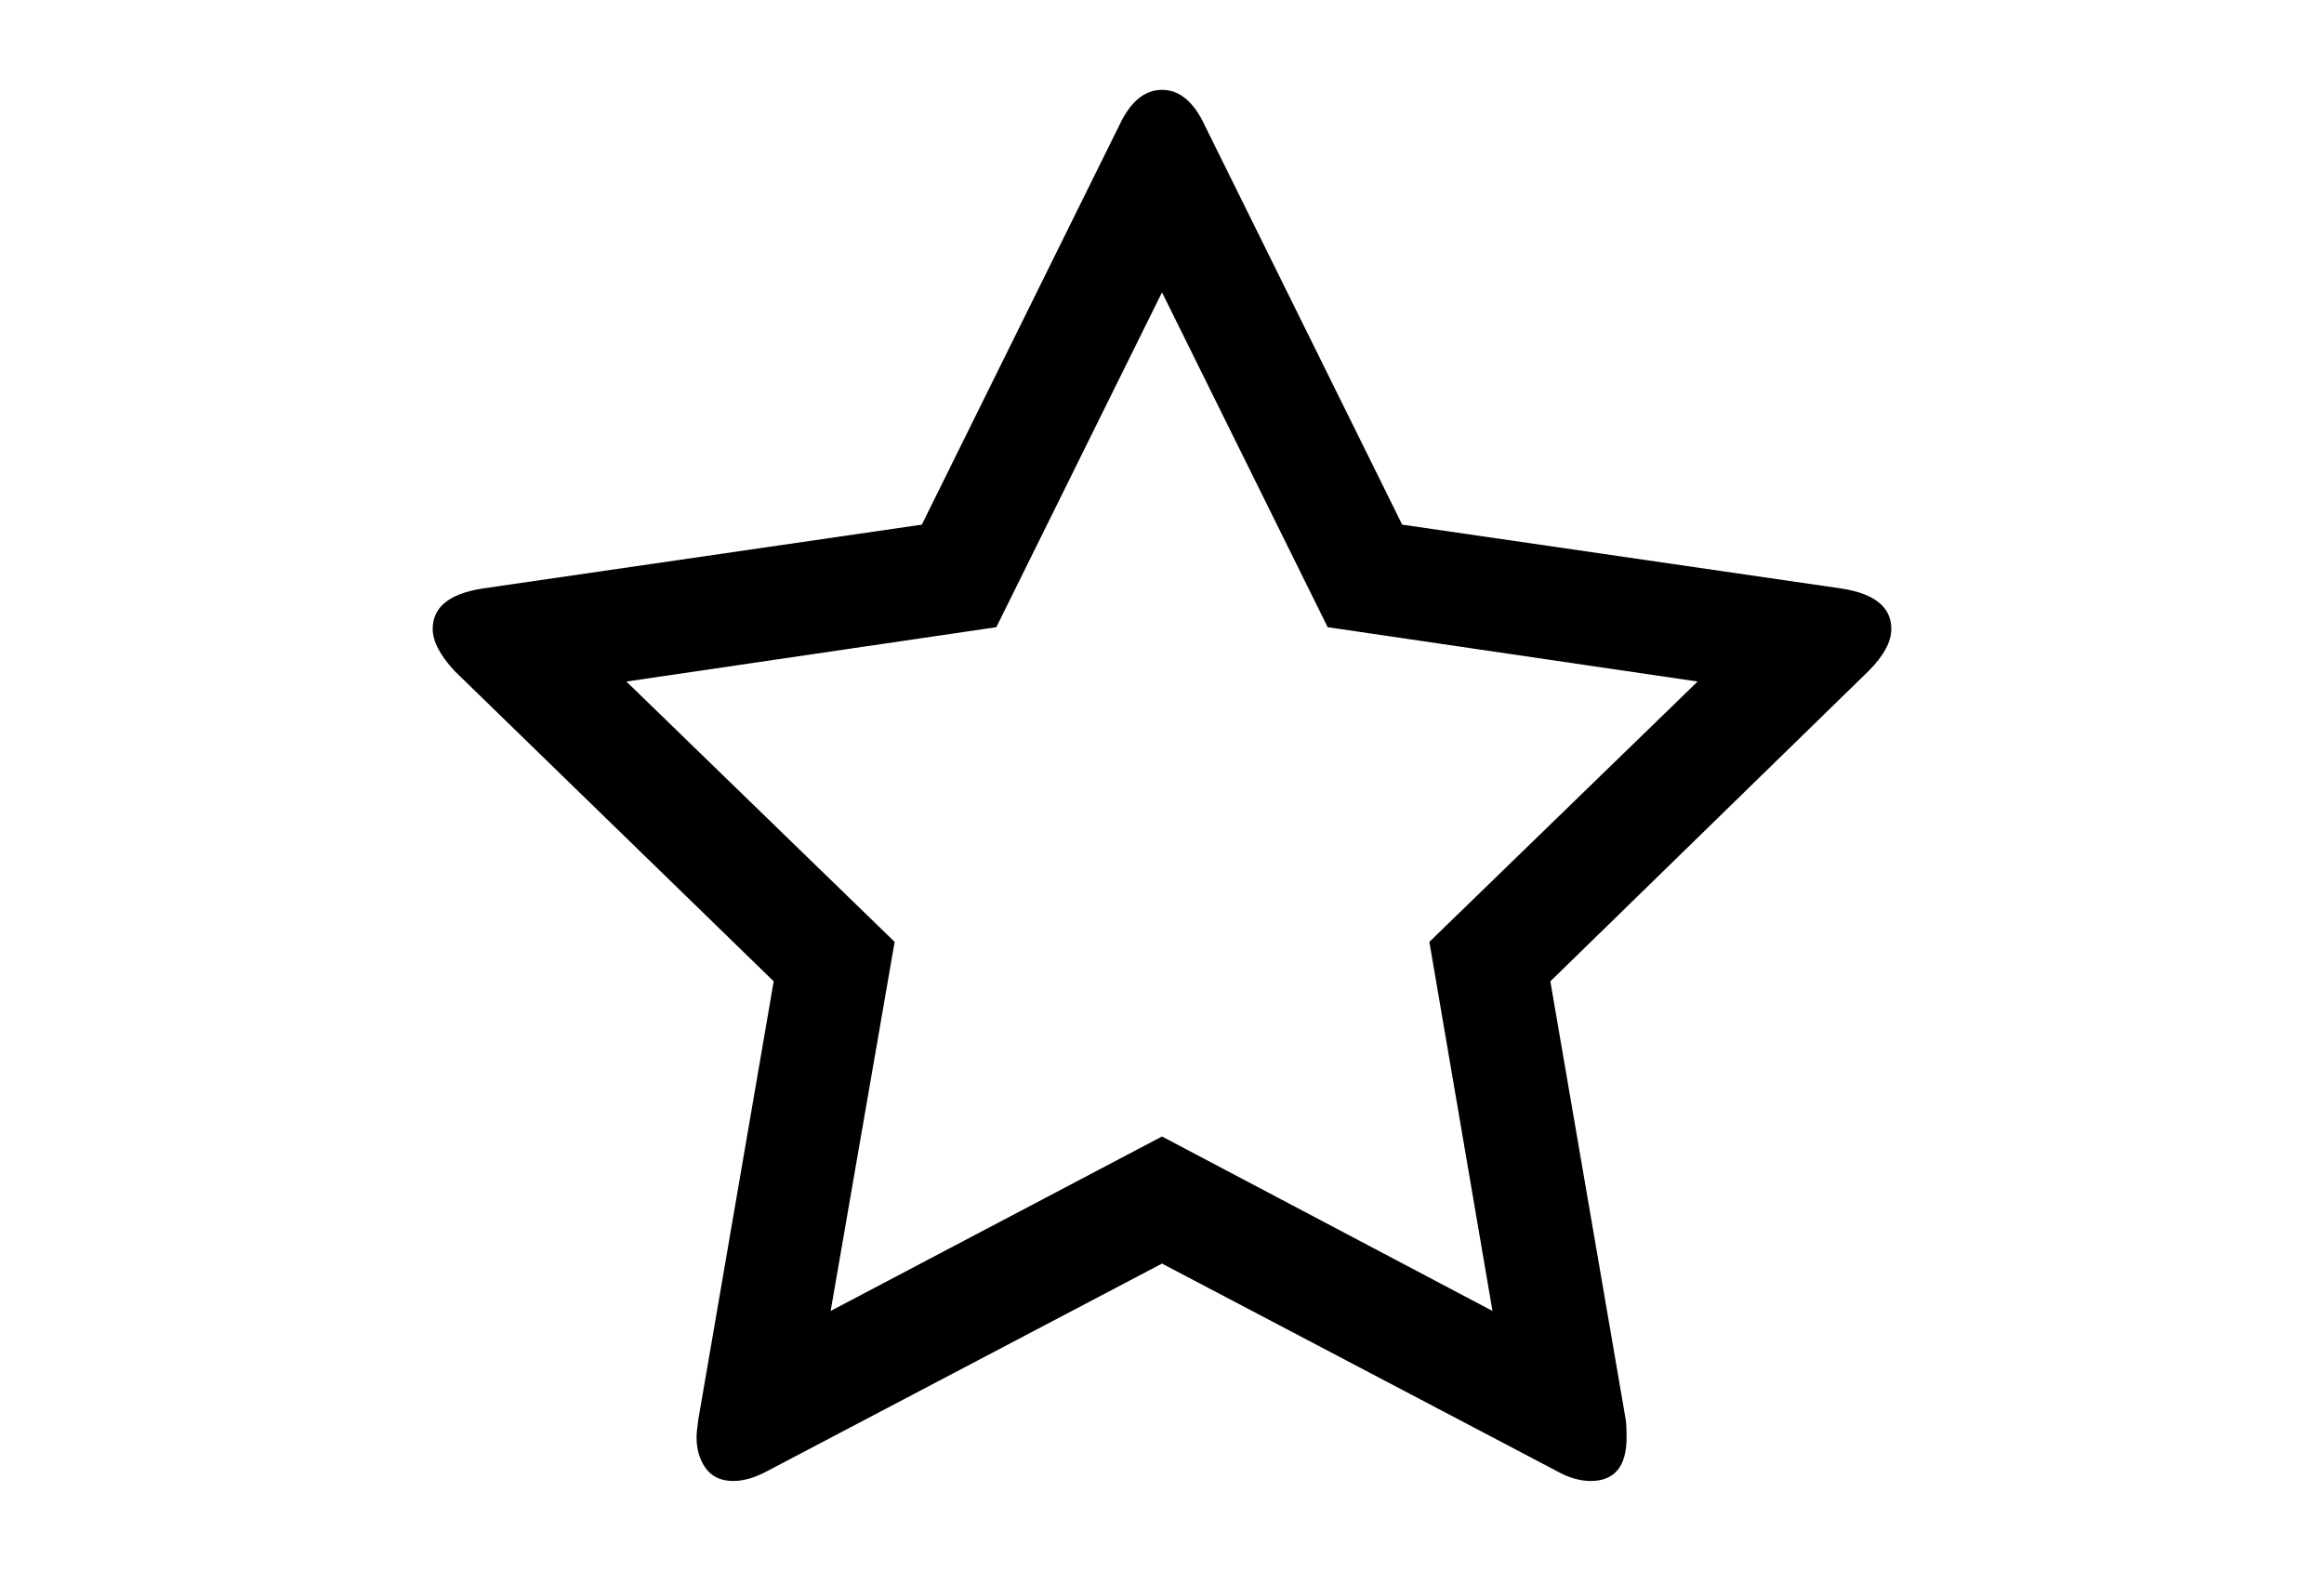 <?xml version="1.0" encoding="utf-8"?>
<!-- Generator: Adobe Illustrator 16.0.4, SVG Export Plug-In . SVG Version: 6.00 Build 0)  -->
<!DOCTYPE svg PUBLIC "-//W3C//DTD SVG 1.1//EN" "http://www.w3.org/Graphics/SVG/1.1/DTD/svg11.dtd">
<svg version="1.1" id="Capa_1" xmlns="http://www.w3.org/2000/svg" xmlns:xlink="http://www.w3.org/1999/xlink" x="0px" y="0px"
	 width="216px" height="146px" viewBox="0 0 216 146" enable-background="new 0 0 216 146" xml:space="preserve">
<path d="M175.785,58.457c0-2.01-1.52-3.259-4.564-3.748l-40.897-5.947l-18.331-37.07c-1.031-2.227-2.363-3.34-3.992-3.34
	s-2.96,1.113-3.992,3.34l-18.332,37.07l-40.899,5.947c-3.041,0.489-4.562,1.738-4.562,3.748c0,1.141,0.679,2.445,2.037,3.911
	l29.656,28.841l-7.006,40.736c-0.109,0.761-0.163,1.305-0.163,1.63c0,1.141,0.285,2.104,0.855,2.893
	c0.57,0.788,1.425,1.181,2.566,1.181c0.978,0,2.064-0.324,3.259-0.977L108,117.443l36.582,19.228
	c1.141,0.652,2.227,0.978,3.258,0.978c2.229,0,3.342-1.356,3.342-4.072c0-0.706-0.027-1.249-0.082-1.631l-7.006-40.735
	l29.574-28.841C175.08,60.956,175.785,59.652,175.785,58.457z M132.85,87.543l5.865,34.301L108,105.63l-30.797,16.214l5.948-34.301
	L58.22,63.345l34.382-5.051L108,27.171l15.398,31.123l34.384,5.051L132.85,87.543z"/>
</svg>
